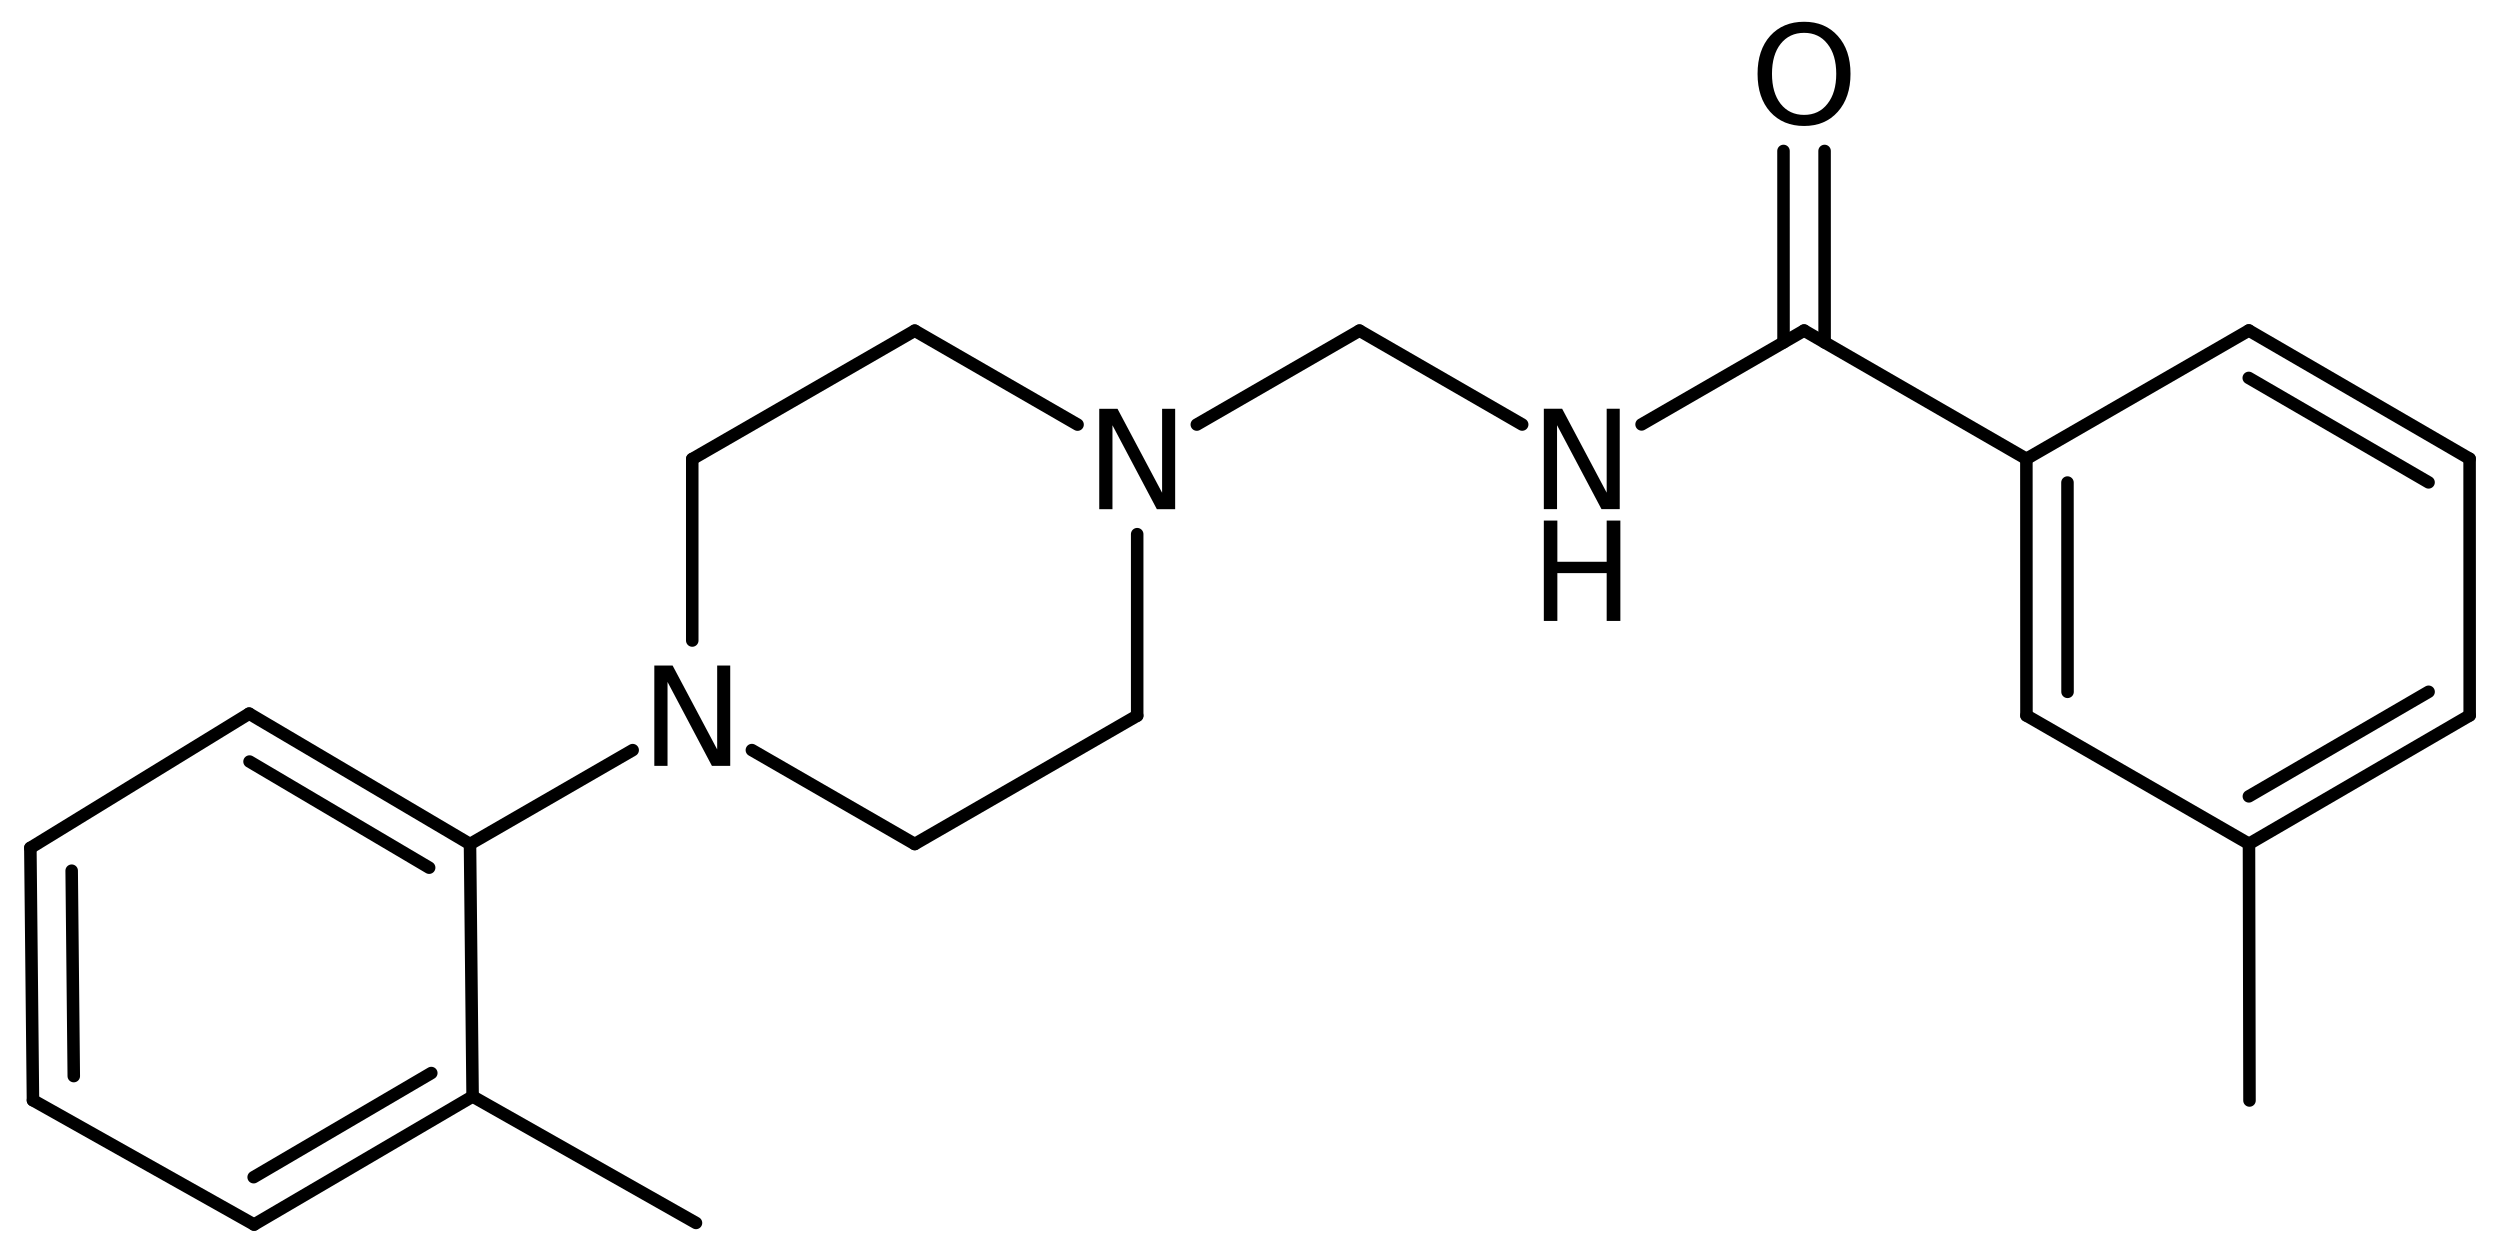 <?xml version='1.0' encoding='UTF-8'?>
<!DOCTYPE svg PUBLIC "-//W3C//DTD SVG 1.1//EN" "http://www.w3.org/Graphics/SVG/1.1/DTD/svg11.dtd">
<svg version='1.2' xmlns='http://www.w3.org/2000/svg' xmlns:xlink='http://www.w3.org/1999/xlink' width='64.319mm' height='32.285mm' viewBox='0 0 64.319 32.285'>
  <desc>Generated by the Chemistry Development Kit (http://github.com/cdk)</desc>
  <g stroke-linecap='round' stroke-linejoin='round' stroke='#000000' stroke-width='.322' fill='#000000'>
    <rect x='.0' y='.0' width='65.0' height='33.0' fill='#FFFFFF' stroke='none'/>
    <g id='mol1' class='mol'>
      <line id='mol1bnd1' class='bond' x1='57.874' y1='28.313' x2='57.861' y2='21.71'/>
      <g id='mol1bnd2' class='bond'>
        <line x1='57.861' y1='21.71' x2='63.539' y2='18.406'/>
        <line x1='57.858' y1='20.488' x2='62.482' y2='17.798'/>
      </g>
      <line id='mol1bnd3' class='bond' x1='63.539' y1='18.406' x2='63.537' y2='11.802'/>
      <g id='mol1bnd4' class='bond'>
        <line x1='63.537' y1='11.802' x2='57.857' y2='8.502'/>
        <line x1='62.481' y1='12.41' x2='57.855' y2='9.723'/>
      </g>
      <line id='mol1bnd5' class='bond' x1='57.857' y1='8.502' x2='52.134' y2='11.805'/>
      <g id='mol1bnd6' class='bond'>
        <line x1='52.134' y1='11.805' x2='52.136' y2='18.409'/>
        <line x1='53.191' y1='12.415' x2='53.193' y2='17.799'/>
      </g>
      <line id='mol1bnd7' class='bond' x1='57.861' y1='21.71' x2='52.136' y2='18.409'/>
      <line id='mol1bnd8' class='bond' x1='52.134' y1='11.805' x2='46.415' y2='8.504'/>
      <g id='mol1bnd9' class='bond'>
        <line x1='45.886' y1='8.809' x2='45.885' y2='3.884'/>
        <line x1='46.943' y1='8.809' x2='46.942' y2='3.884'/>
      </g>
      <line id='mol1bnd10' class='bond' x1='46.415' y1='8.504' x2='42.234' y2='10.919'/>
      <line id='mol1bnd11' class='bond' x1='39.162' y1='10.922' x2='34.976' y2='8.506'/>
      <line id='mol1bnd12' class='bond' x1='34.976' y1='8.506' x2='30.791' y2='10.923'/>
      <line id='mol1bnd13' class='bond' x1='27.723' y1='10.924' x2='23.534' y2='8.507'/>
      <line id='mol1bnd14' class='bond' x1='23.534' y1='8.507' x2='17.81' y2='11.809'/>
      <line id='mol1bnd15' class='bond' x1='17.81' y1='11.809' x2='17.81' y2='16.479'/>
      <line id='mol1bnd16' class='bond' x1='19.344' y1='19.298' x2='23.534' y2='21.715'/>
      <line id='mol1bnd17' class='bond' x1='23.534' y1='21.715' x2='29.257' y2='18.413'/>
      <line id='mol1bnd18' class='bond' x1='29.257' y1='13.743' x2='29.257' y2='18.413'/>
      <line id='mol1bnd19' class='bond' x1='16.277' y1='19.299' x2='12.092' y2='21.716'/>
      <g id='mol1bnd20' class='bond'>
        <line x1='12.092' y1='21.716' x2='6.41' y2='18.36'/>
        <line x1='11.041' y1='22.323' x2='6.42' y2='19.593'/>
      </g>
      <line id='mol1bnd21' class='bond' x1='6.41' y1='18.36' x2='.781' y2='21.814'/>
      <g id='mol1bnd22' class='bond'>
        <line x1='.781' y1='21.814' x2='.848' y2='28.307'/>
        <line x1='1.844' y1='22.401' x2='1.898' y2='27.685'/>
      </g>
      <line id='mol1bnd23' class='bond' x1='.848' y1='28.307' x2='6.537' y2='31.505'/>
      <g id='mol1bnd24' class='bond'>
        <line x1='6.537' y1='31.505' x2='12.159' y2='28.209'/>
        <line x1='6.526' y1='30.286' x2='11.096' y2='27.607'/>
      </g>
      <line id='mol1bnd25' class='bond' x1='12.092' y1='21.716' x2='12.159' y2='28.209'/>
      <line id='mol1bnd26' class='bond' x1='12.159' y1='28.209' x2='17.906' y2='31.463'/>
      <path id='mol1atm9' class='atom' d='M46.415 .845q-.379 -.0 -.604 .284q-.222 .281 -.222 .771q.0 .487 .222 .771q.225 .285 .604 .285q.38 -.0 .601 -.285q.226 -.284 .226 -.771q-.0 -.49 -.226 -.771q-.221 -.284 -.601 -.284zM46.415 .56q.542 .0 .866 .364q.328 .363 .328 .976q.0 .609 -.328 .977q-.324 .364 -.866 .364q-.545 -.0 -.873 -.364q-.324 -.364 -.324 -.977q-.0 -.613 .324 -.976q.328 -.364 .873 -.364z' stroke='none'/>
      <g id='mol1atm10' class='atom'>
        <path d='M39.719 10.516h.471l1.146 2.159v-2.159h.336v2.582h-.47l-1.143 -2.159v2.159h-.34v-2.582z' stroke='none'/>
        <path d='M39.719 13.393h.348v1.06h1.269v-1.06h.352v2.582h-.352v-1.23h-1.269v1.23h-.348v-2.582z' stroke='none'/>
      </g>
      <path id='mol1atm12' class='atom' d='M28.281 10.518h.47l1.147 2.159v-2.159h.336v2.582h-.471l-1.142 -2.159v2.159h-.34v-2.582z' stroke='none'/>
      <path id='mol1atm15' class='atom' d='M16.834 17.122h.47l1.147 2.159v-2.159h.336v2.582h-.471l-1.142 -2.159v2.159h-.34v-2.582z' stroke='none'/>
    </g>
  </g>
</svg>
